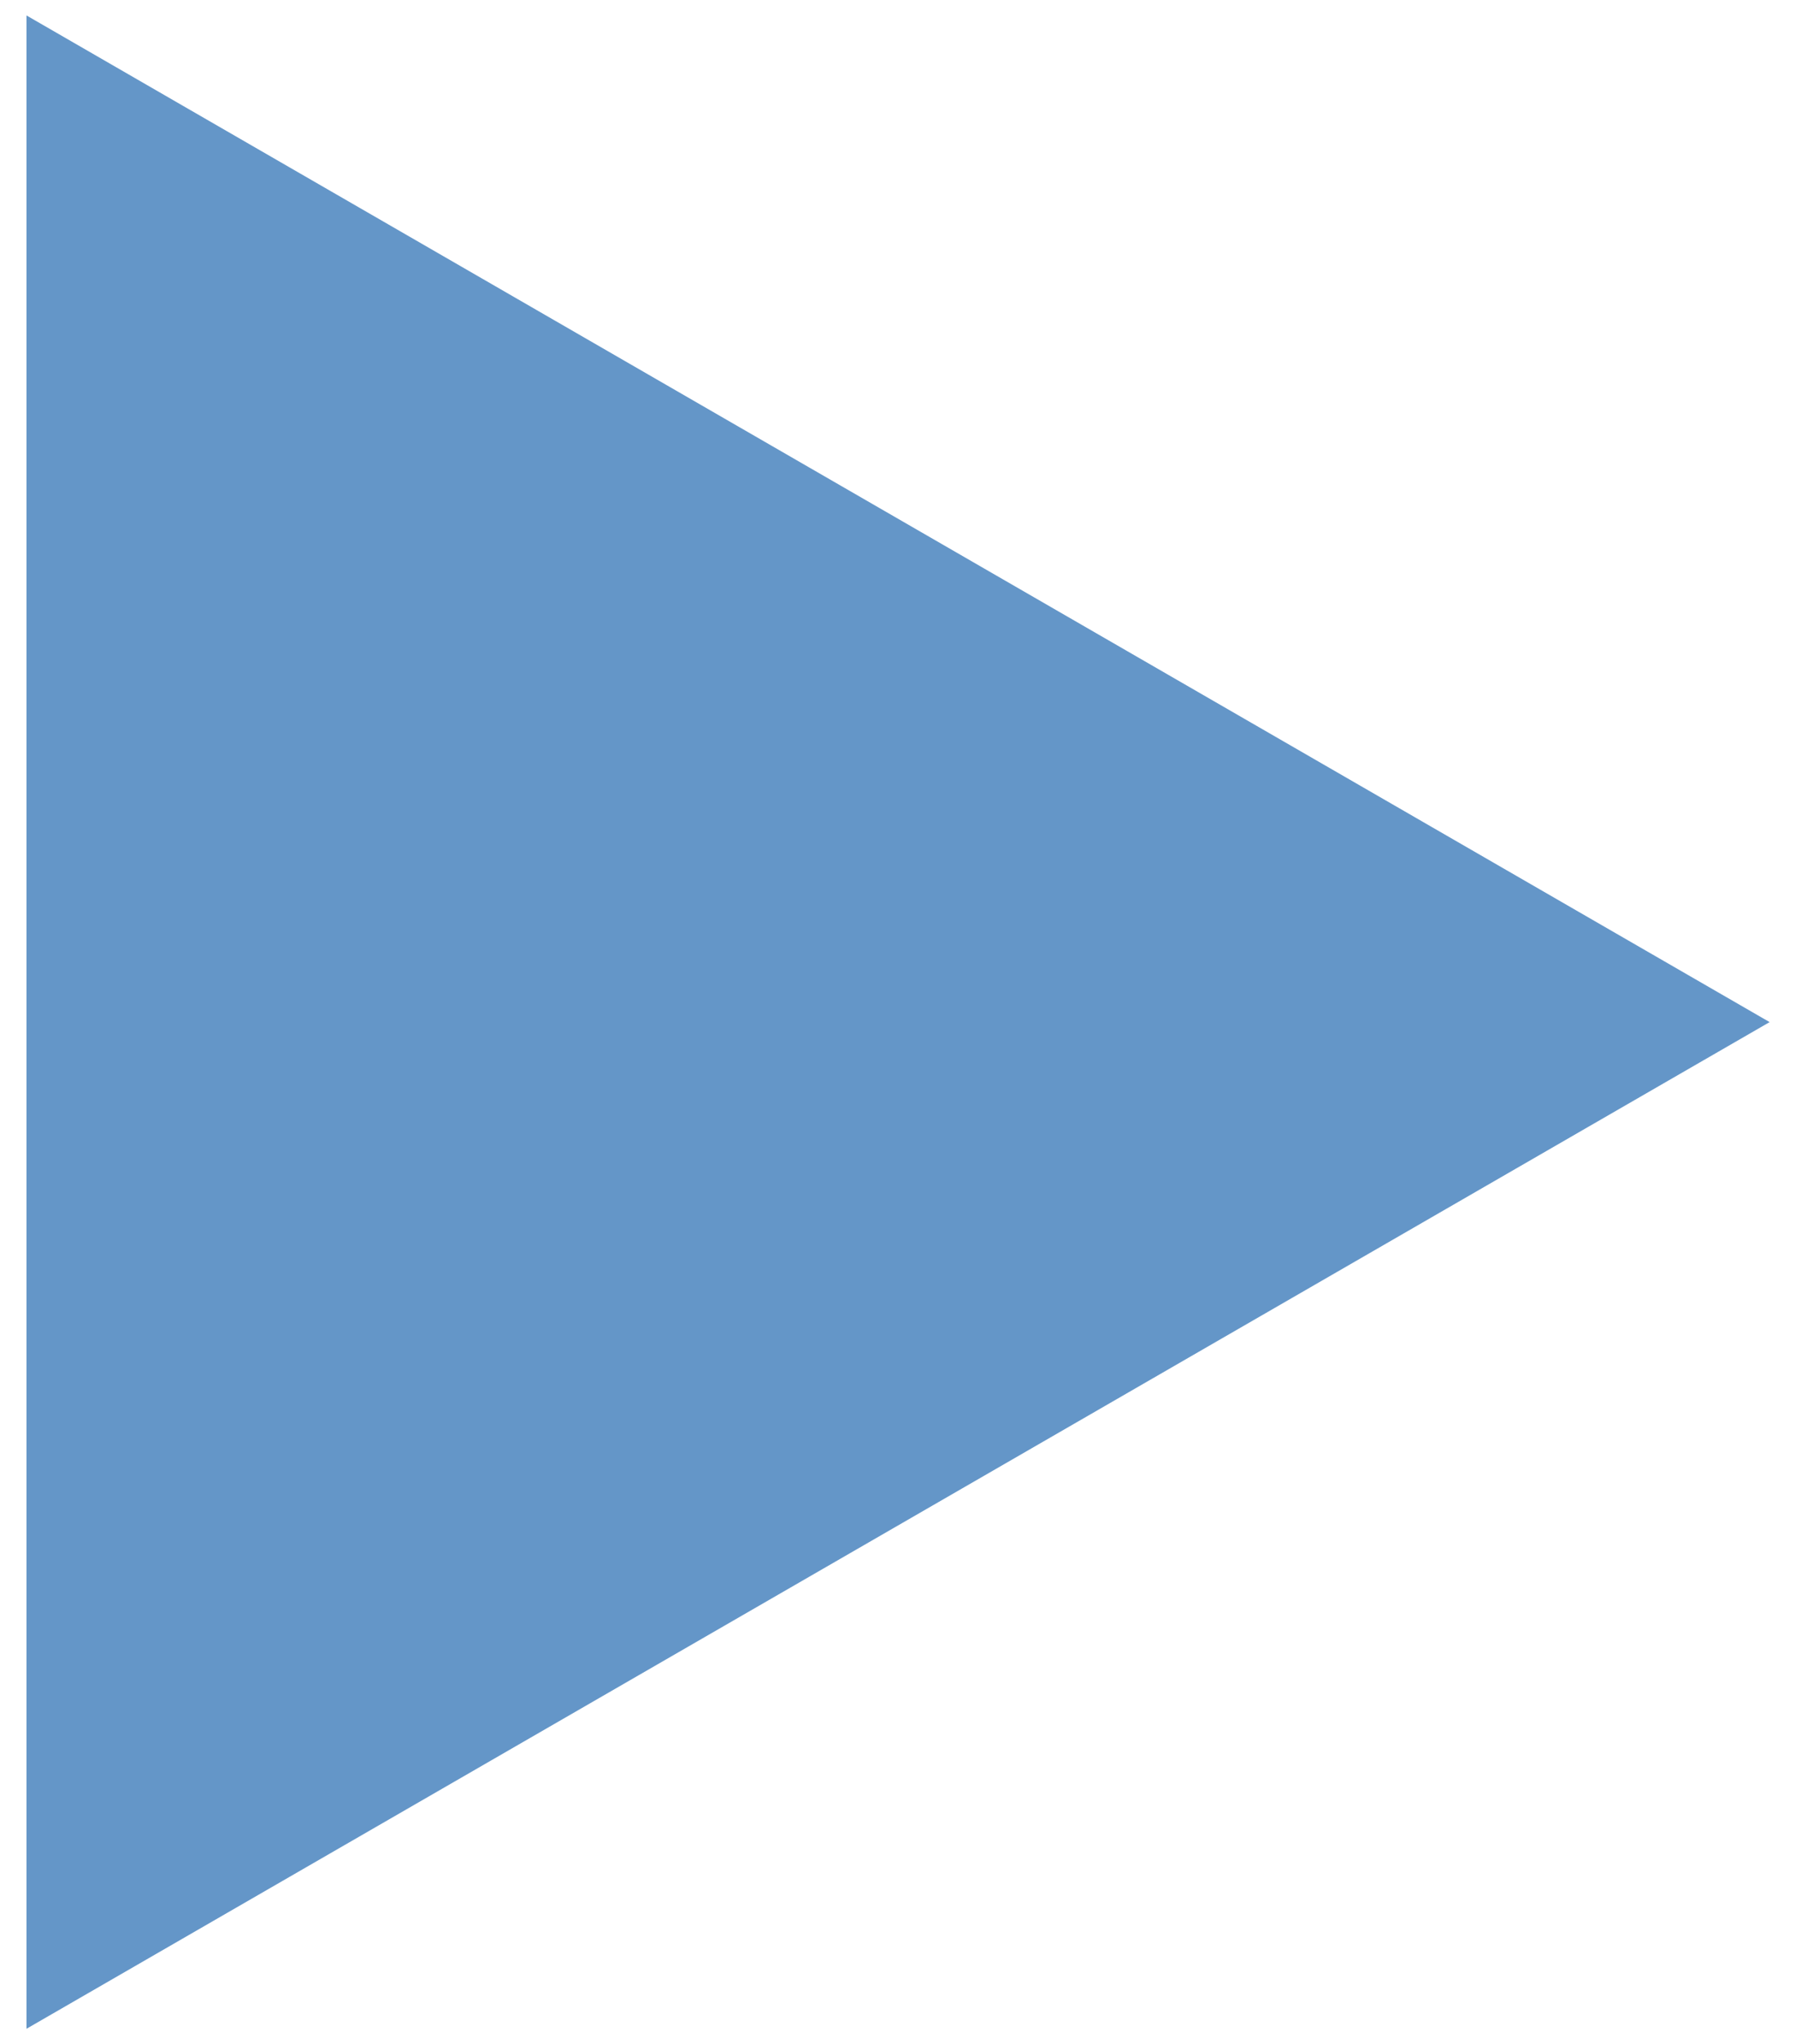 <?xml version="1.0" encoding="UTF-8"?> <svg xmlns="http://www.w3.org/2000/svg" width="65" height="74" viewBox="0 0 65 74" fill="none"><path d="M64.081 37.002L0.959 73.445V0.559L64.081 37.002Z" fill="#6496C8"></path></svg> 